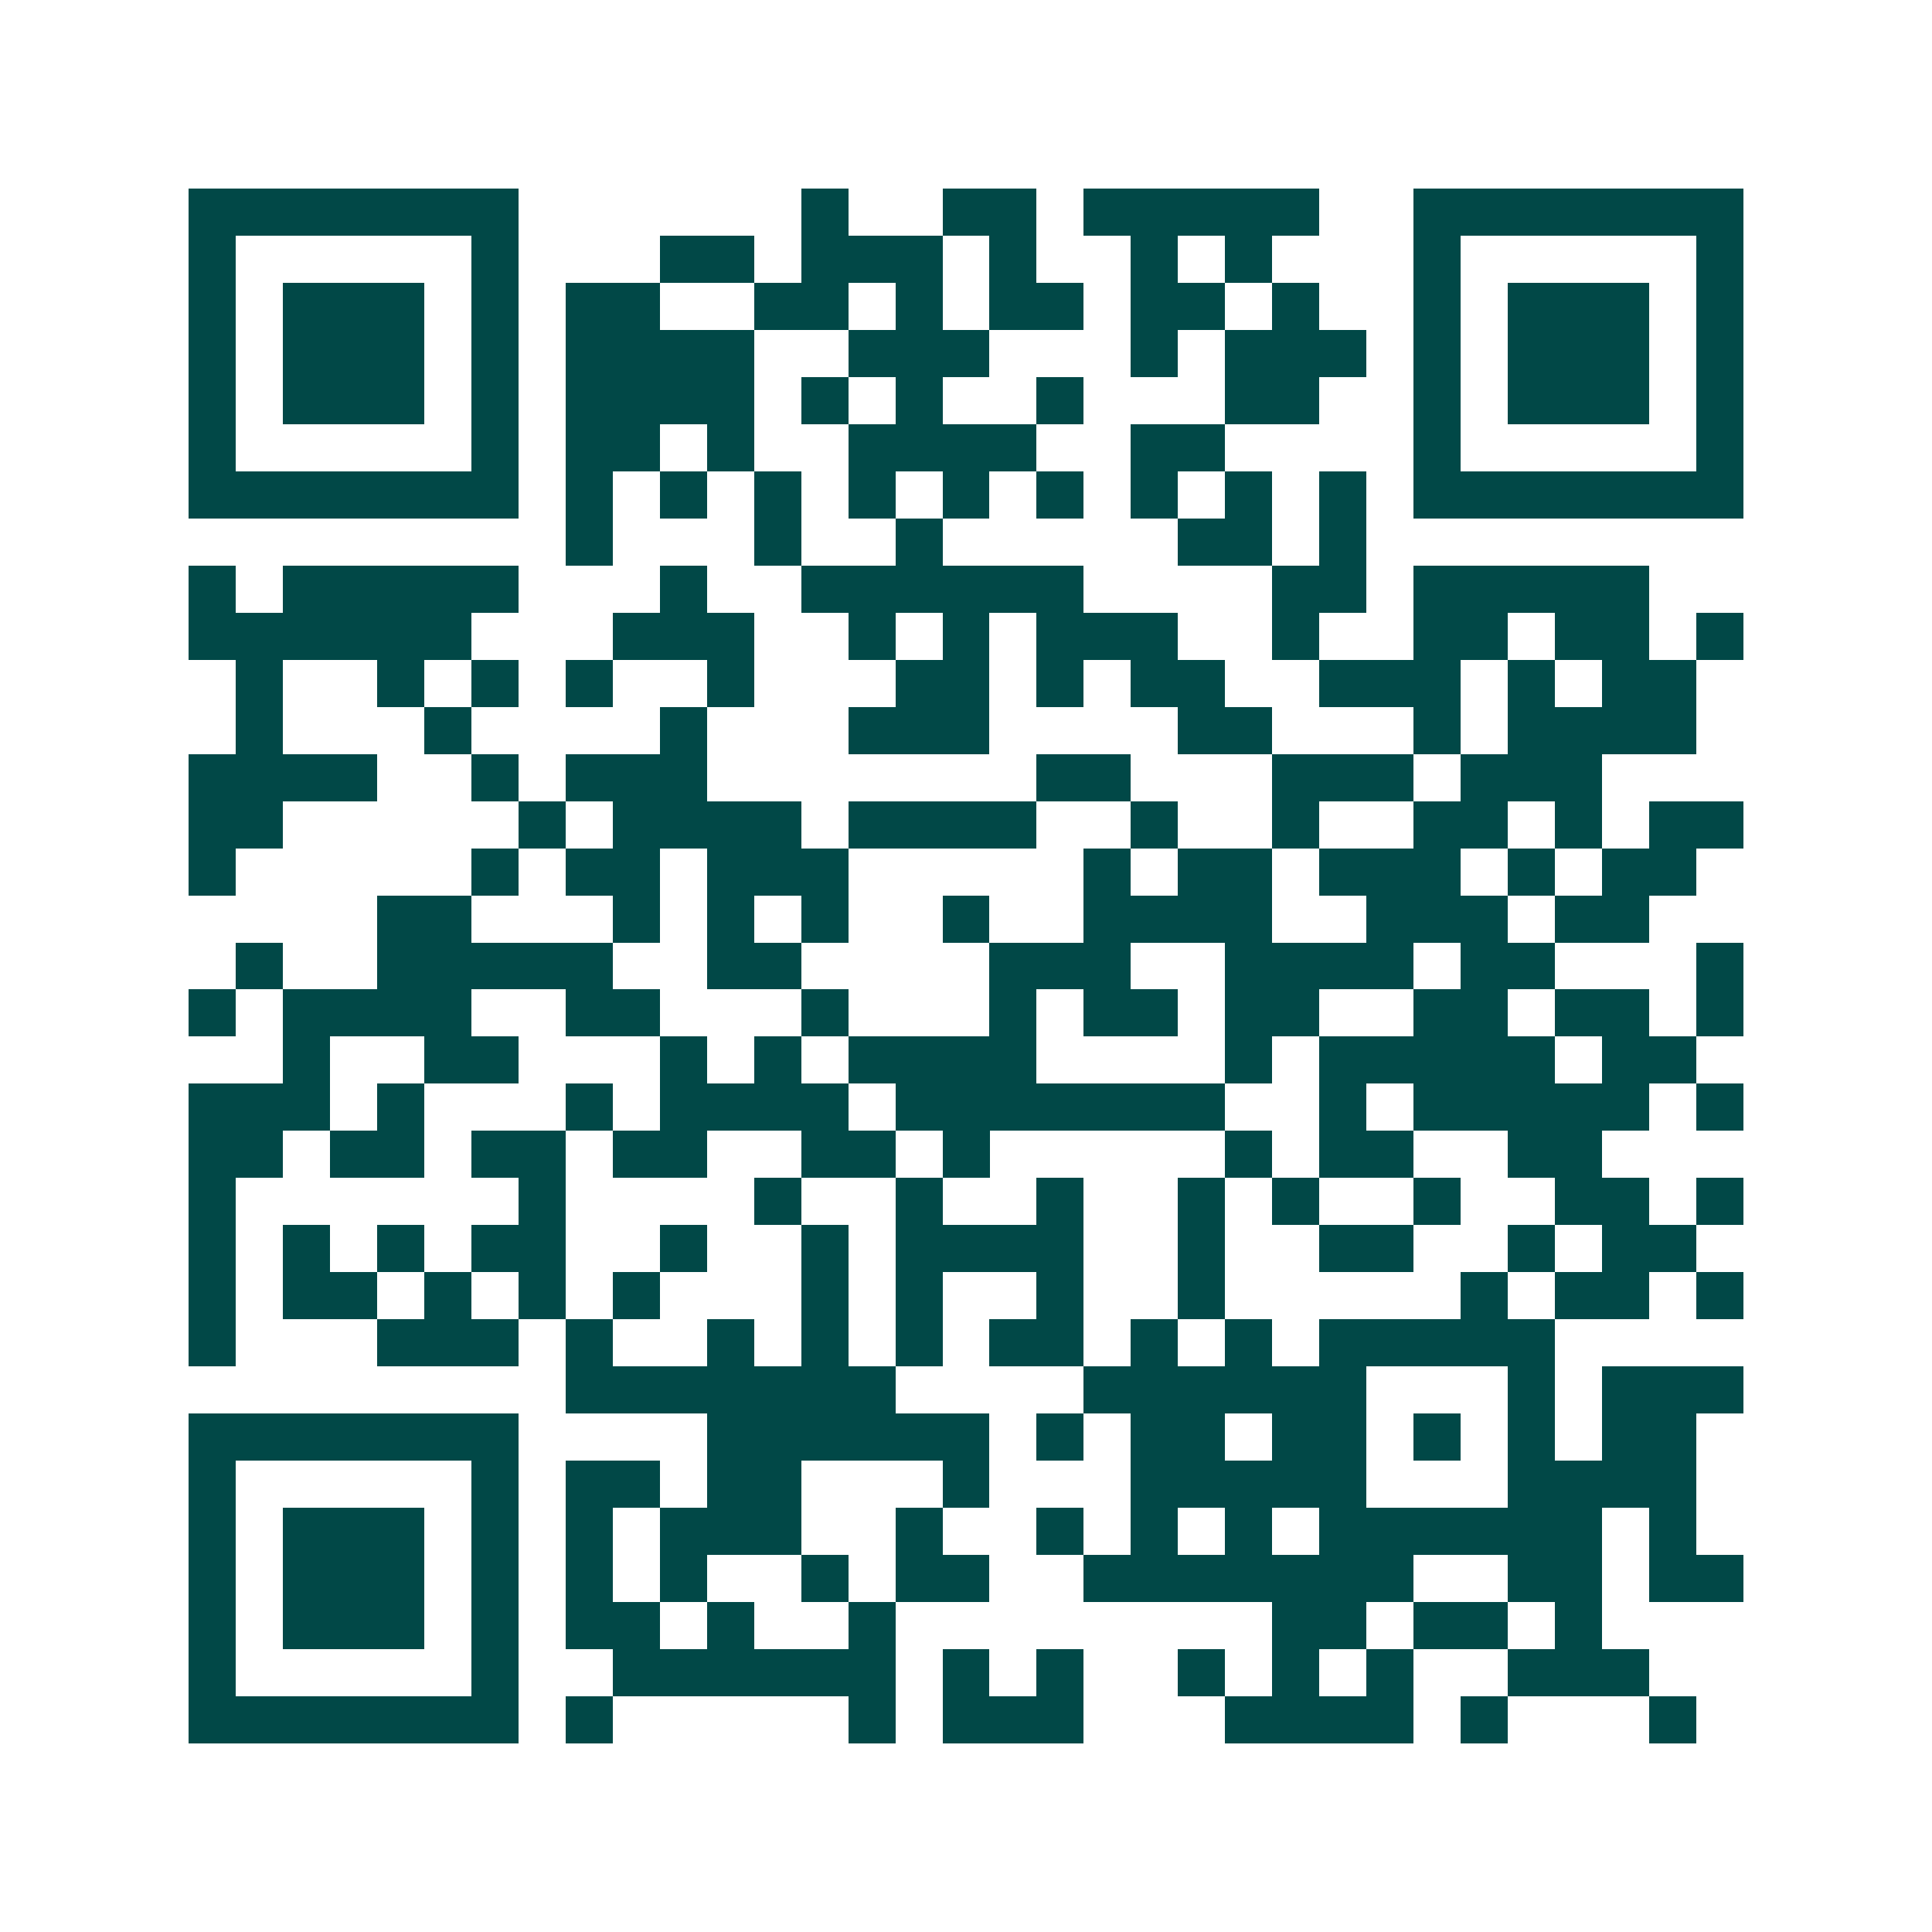 <svg xmlns="http://www.w3.org/2000/svg" width="200" height="200" viewBox="0 0 41 41" shape-rendering="crispEdges"><path fill="#ffffff" d="M0 0h41v41H0z"/><path stroke="#014847" d="M4 4.5h7m6 0h1m2 0h2m1 0h5m2 0h7M4 5.5h1m5 0h1m3 0h2m1 0h3m1 0h1m2 0h1m1 0h1m3 0h1m5 0h1M4 6.5h1m1 0h3m1 0h1m1 0h2m2 0h2m1 0h1m1 0h2m1 0h2m1 0h1m2 0h1m1 0h3m1 0h1M4 7.5h1m1 0h3m1 0h1m1 0h4m2 0h3m3 0h1m1 0h3m1 0h1m1 0h3m1 0h1M4 8.5h1m1 0h3m1 0h1m1 0h4m1 0h1m1 0h1m2 0h1m3 0h2m2 0h1m1 0h3m1 0h1M4 9.5h1m5 0h1m1 0h2m1 0h1m2 0h4m2 0h2m4 0h1m5 0h1M4 10.5h7m1 0h1m1 0h1m1 0h1m1 0h1m1 0h1m1 0h1m1 0h1m1 0h1m1 0h1m1 0h7M12 11.5h1m3 0h1m2 0h1m5 0h2m1 0h1M4 12.5h1m1 0h5m3 0h1m2 0h6m4 0h2m1 0h5M4 13.5h6m3 0h3m2 0h1m1 0h1m1 0h3m2 0h1m2 0h2m1 0h2m1 0h1M5 14.5h1m2 0h1m1 0h1m1 0h1m2 0h1m3 0h2m1 0h1m1 0h2m2 0h3m1 0h1m1 0h2M5 15.5h1m3 0h1m4 0h1m3 0h3m4 0h2m3 0h1m1 0h4M4 16.5h4m2 0h1m1 0h3m7 0h2m3 0h3m1 0h3M4 17.5h2m5 0h1m1 0h4m1 0h4m2 0h1m2 0h1m2 0h2m1 0h1m1 0h2M4 18.5h1m5 0h1m1 0h2m1 0h3m5 0h1m1 0h2m1 0h3m1 0h1m1 0h2M8 19.5h2m3 0h1m1 0h1m1 0h1m2 0h1m2 0h4m2 0h3m1 0h2M5 20.5h1m2 0h5m2 0h2m4 0h3m2 0h4m1 0h2m3 0h1M4 21.5h1m1 0h4m2 0h2m3 0h1m3 0h1m1 0h2m1 0h2m2 0h2m1 0h2m1 0h1M6 22.5h1m2 0h2m3 0h1m1 0h1m1 0h4m4 0h1m1 0h5m1 0h2M4 23.5h3m1 0h1m3 0h1m1 0h4m1 0h7m2 0h1m1 0h5m1 0h1M4 24.5h2m1 0h2m1 0h2m1 0h2m2 0h2m1 0h1m5 0h1m1 0h2m2 0h2M4 25.5h1m6 0h1m4 0h1m2 0h1m2 0h1m2 0h1m1 0h1m2 0h1m2 0h2m1 0h1M4 26.5h1m1 0h1m1 0h1m1 0h2m2 0h1m2 0h1m1 0h4m2 0h1m2 0h2m2 0h1m1 0h2M4 27.5h1m1 0h2m1 0h1m1 0h1m1 0h1m3 0h1m1 0h1m2 0h1m2 0h1m5 0h1m1 0h2m1 0h1M4 28.5h1m3 0h3m1 0h1m2 0h1m1 0h1m1 0h1m1 0h2m1 0h1m1 0h1m1 0h5M12 29.5h7m4 0h6m3 0h1m1 0h3M4 30.5h7m4 0h6m1 0h1m1 0h2m1 0h2m1 0h1m1 0h1m1 0h2M4 31.5h1m5 0h1m1 0h2m1 0h2m3 0h1m3 0h5m3 0h4M4 32.5h1m1 0h3m1 0h1m1 0h1m1 0h3m2 0h1m2 0h1m1 0h1m1 0h1m1 0h6m1 0h1M4 33.5h1m1 0h3m1 0h1m1 0h1m1 0h1m2 0h1m1 0h2m2 0h7m2 0h2m1 0h2M4 34.5h1m1 0h3m1 0h1m1 0h2m1 0h1m2 0h1m8 0h2m1 0h2m1 0h1M4 35.5h1m5 0h1m2 0h6m1 0h1m1 0h1m2 0h1m1 0h1m1 0h1m2 0h3M4 36.5h7m1 0h1m5 0h1m1 0h3m3 0h4m1 0h1m3 0h1"/></svg>
